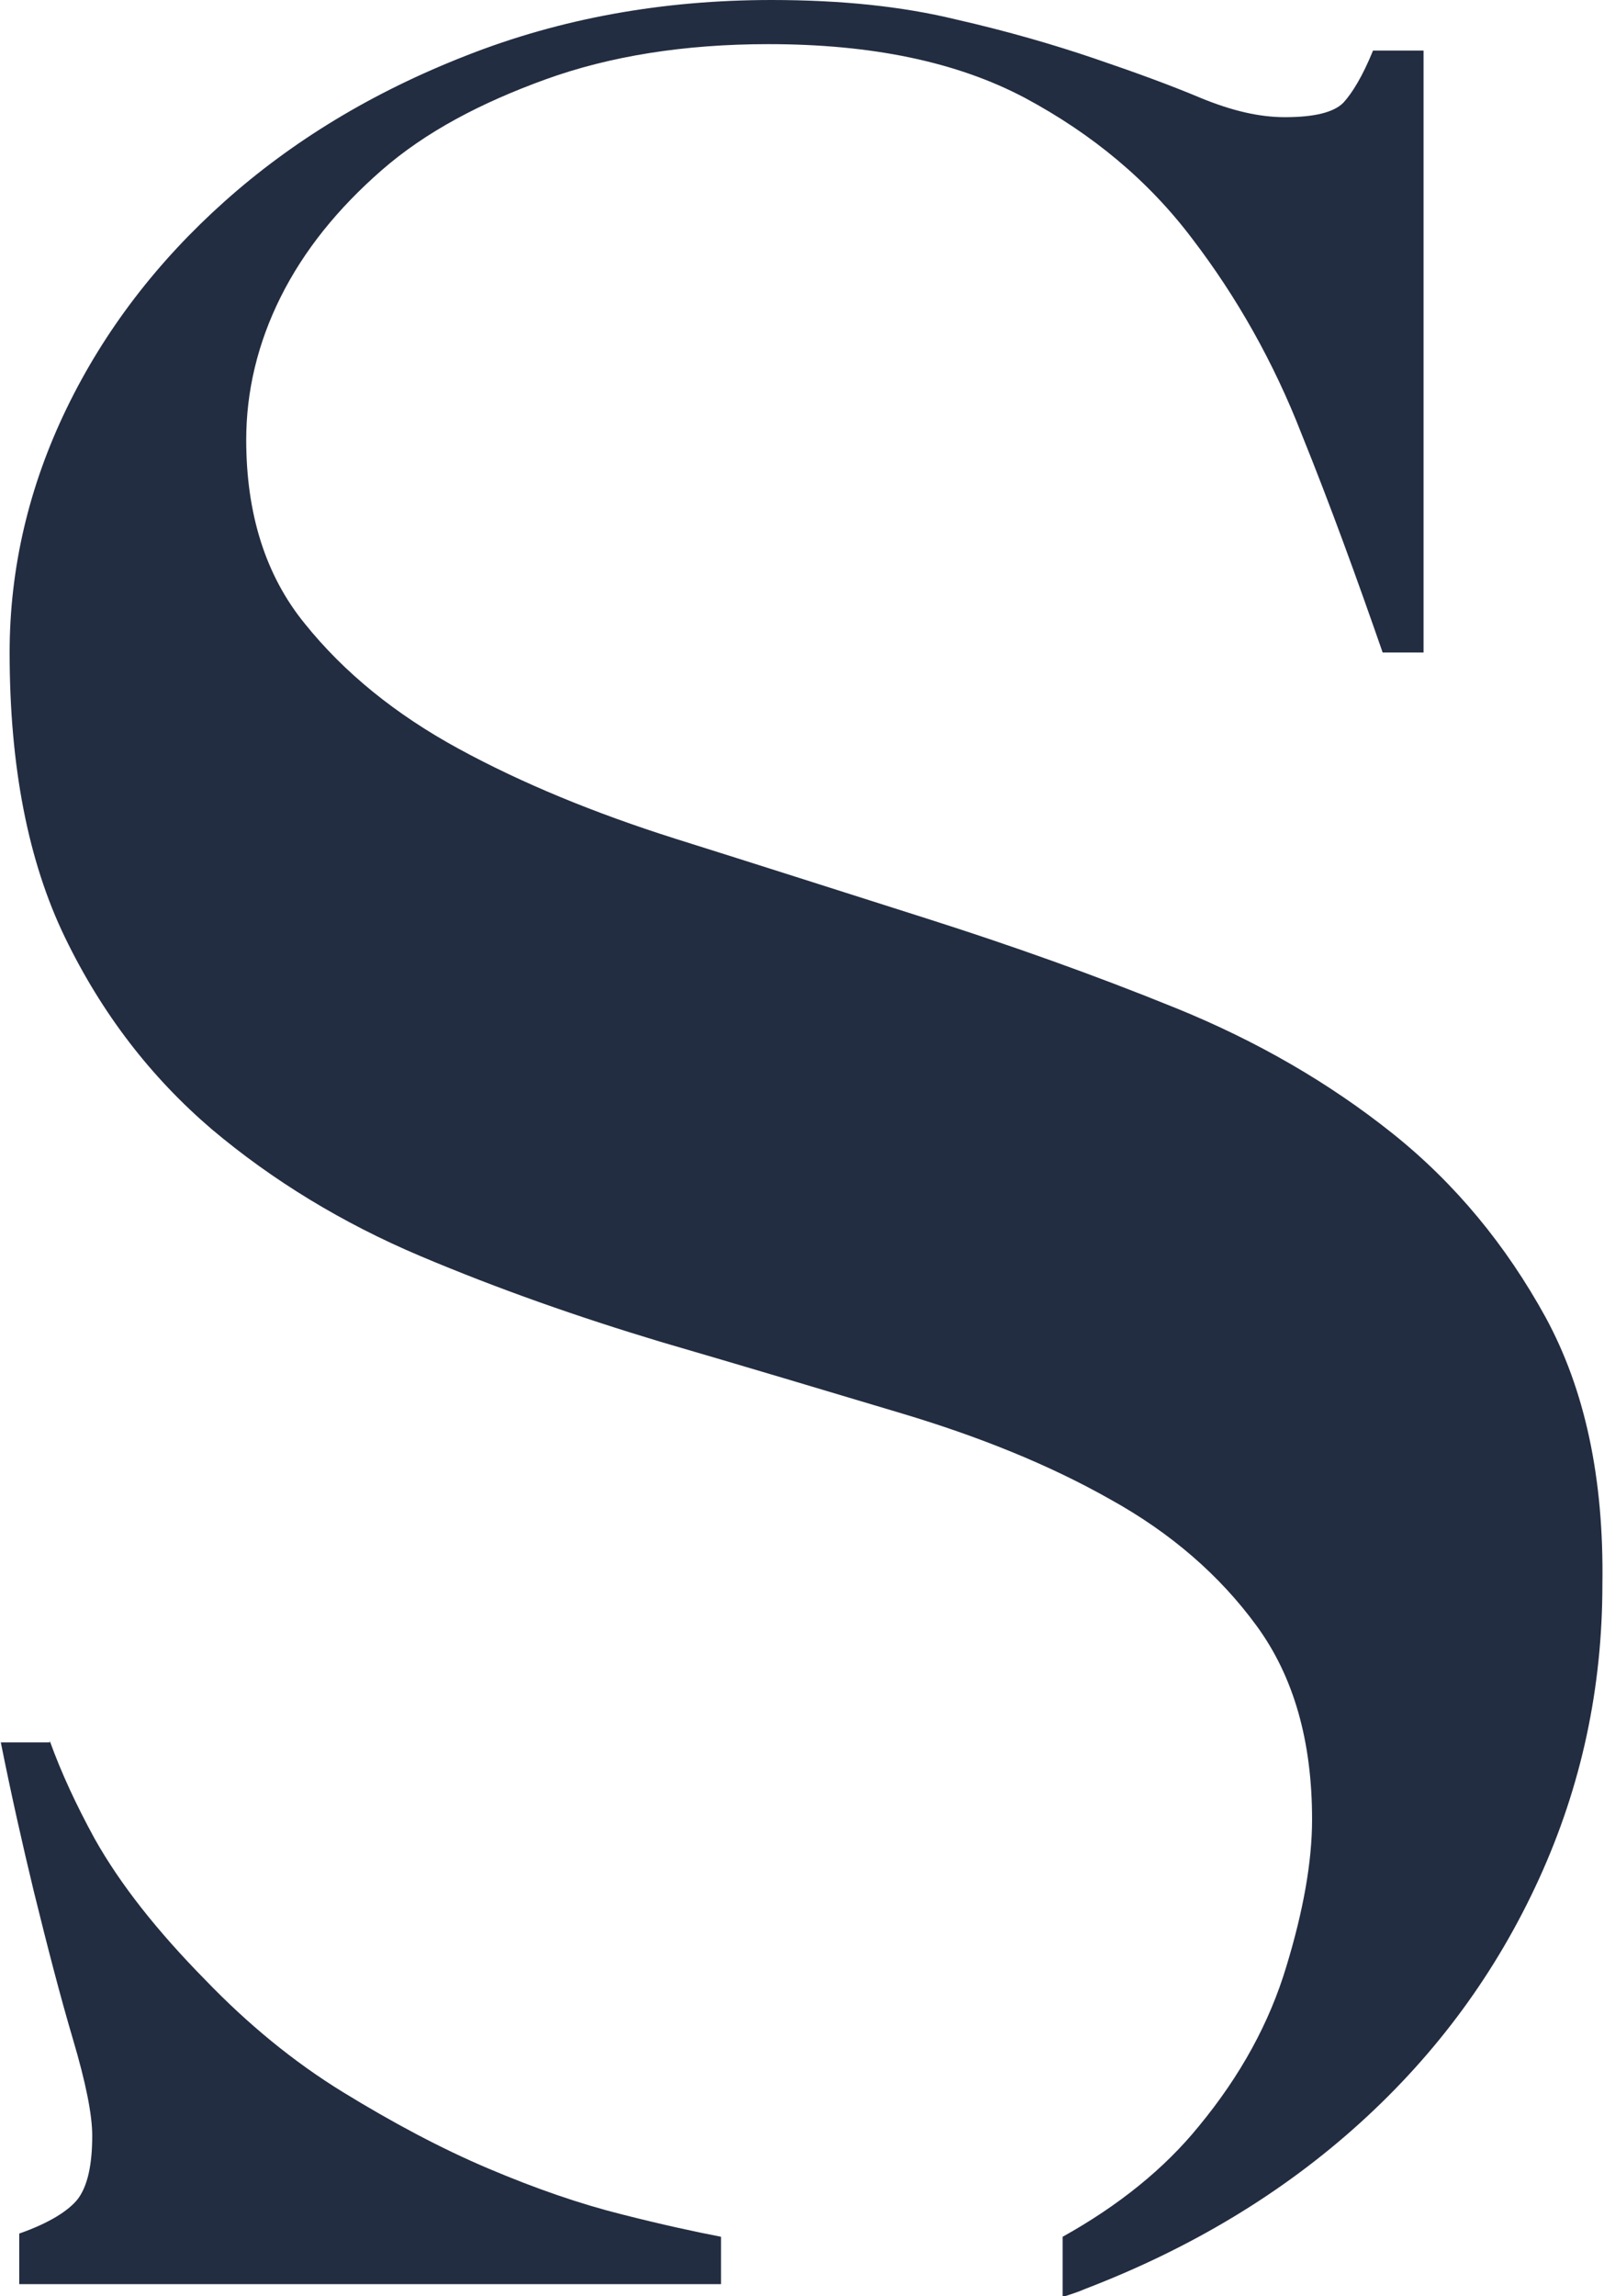 <svg id="Layer_1" xmlns="http://www.w3.org/2000/svg" width="200" height="286.1"><style>.st0{fill:#232d41}</style><path class="st0" d="M6.2 216.9c1.4 3.9 3.3 8 5.6 12.2 3.2 5.7 7.8 11.5 13.8 17.6 5.3 5.5 11 10.2 17.2 14 6.2 3.8 12.2 7 18.1 9.5 5.9 2.5 11.4 4.4 16.6 5.7 5.1 1.3 9.3 2.2 12.4 2.8v5.9H2.4v-6.3c3.7-1.3 6.1-2.8 7.3-4.3 1.2-1.6 1.8-4.2 1.8-7.9 0-2.6-.8-6.6-2.4-12-1.6-5.4-3.2-11.6-4.9-18.5-1.4-5.8-2.8-12-4.1-18.5h6.1zM192.7 164.1c-4.9-8.9-11.2-16.6-19.1-22.9-7.9-6.3-16.9-11.5-27-15.6-10.1-4.1-20.5-7.8-31.2-11.2-10.7-3.4-21-6.7-31.2-9.9-10.1-3.2-19.1-6.9-27-11.2C49.3 89 42.9 83.8 38 77.7c-4.9-6-7.3-13.7-7.3-22.9 0-6 1.4-12 4.3-17.8 2.9-5.8 7.1-11 12.6-15.8S60 12.8 68 9.9C76 7 85.3 5.5 95.8 5.5c12.9 0 23.5 2.2 32 6.7 8.4 4.5 15.4 10.3 20.9 17.6 5.5 7.2 10.1 15.3 13.6 24.3 3.6 8.9 6.9 18 10.1 27.2h5.1v-75h-6.3c-1.3 3.2-2.6 5.3-3.7 6.5-1.2 1.2-3.6 1.8-7.3 1.8-3.2 0-6.6-.8-10.5-2.4-3.8-1.6-8.2-3.2-13.2-4.9-5-1.7-10.8-3.4-17.4-4.9C112.5.8 104.9 0 96.2 0c-13.6 0-26.3 2.3-38 6.9C46.4 11.5 36.4 17.6 28 25.1c-8.4 7.5-15 16.1-19.7 25.8-4.7 9.7-7.1 19.9-7.1 30.4 0 14.2 2.3 26 6.9 35.5 4.6 9.5 10.7 17.4 18.3 23.9 7.6 6.4 16.3 11.7 26 15.8 9.7 4.1 19.7 7.6 30 10.7 10.3 3 20.3 6 30 8.9 9.7 2.9 18.4 6.4 26 10.7 7.6 4.2 13.7 9.5 18.3 15.8 4.6 6.3 6.9 14.3 6.9 24.1 0 5.3-1.1 11.4-3.2 18.3-2.1 7-5.7 13.6-10.9 19.9-4.3 5.3-10 9.9-17 13.8v7.5c.9-.3 1.9-.6 2.8-1 13.3-5.1 24.7-12 34.3-20.7 9.6-8.7 17-18.8 22.3-30.4 5.3-11.6 7.9-23.8 7.9-36.7.2-13.3-2.2-24.3-7.1-33.3z"/></svg>